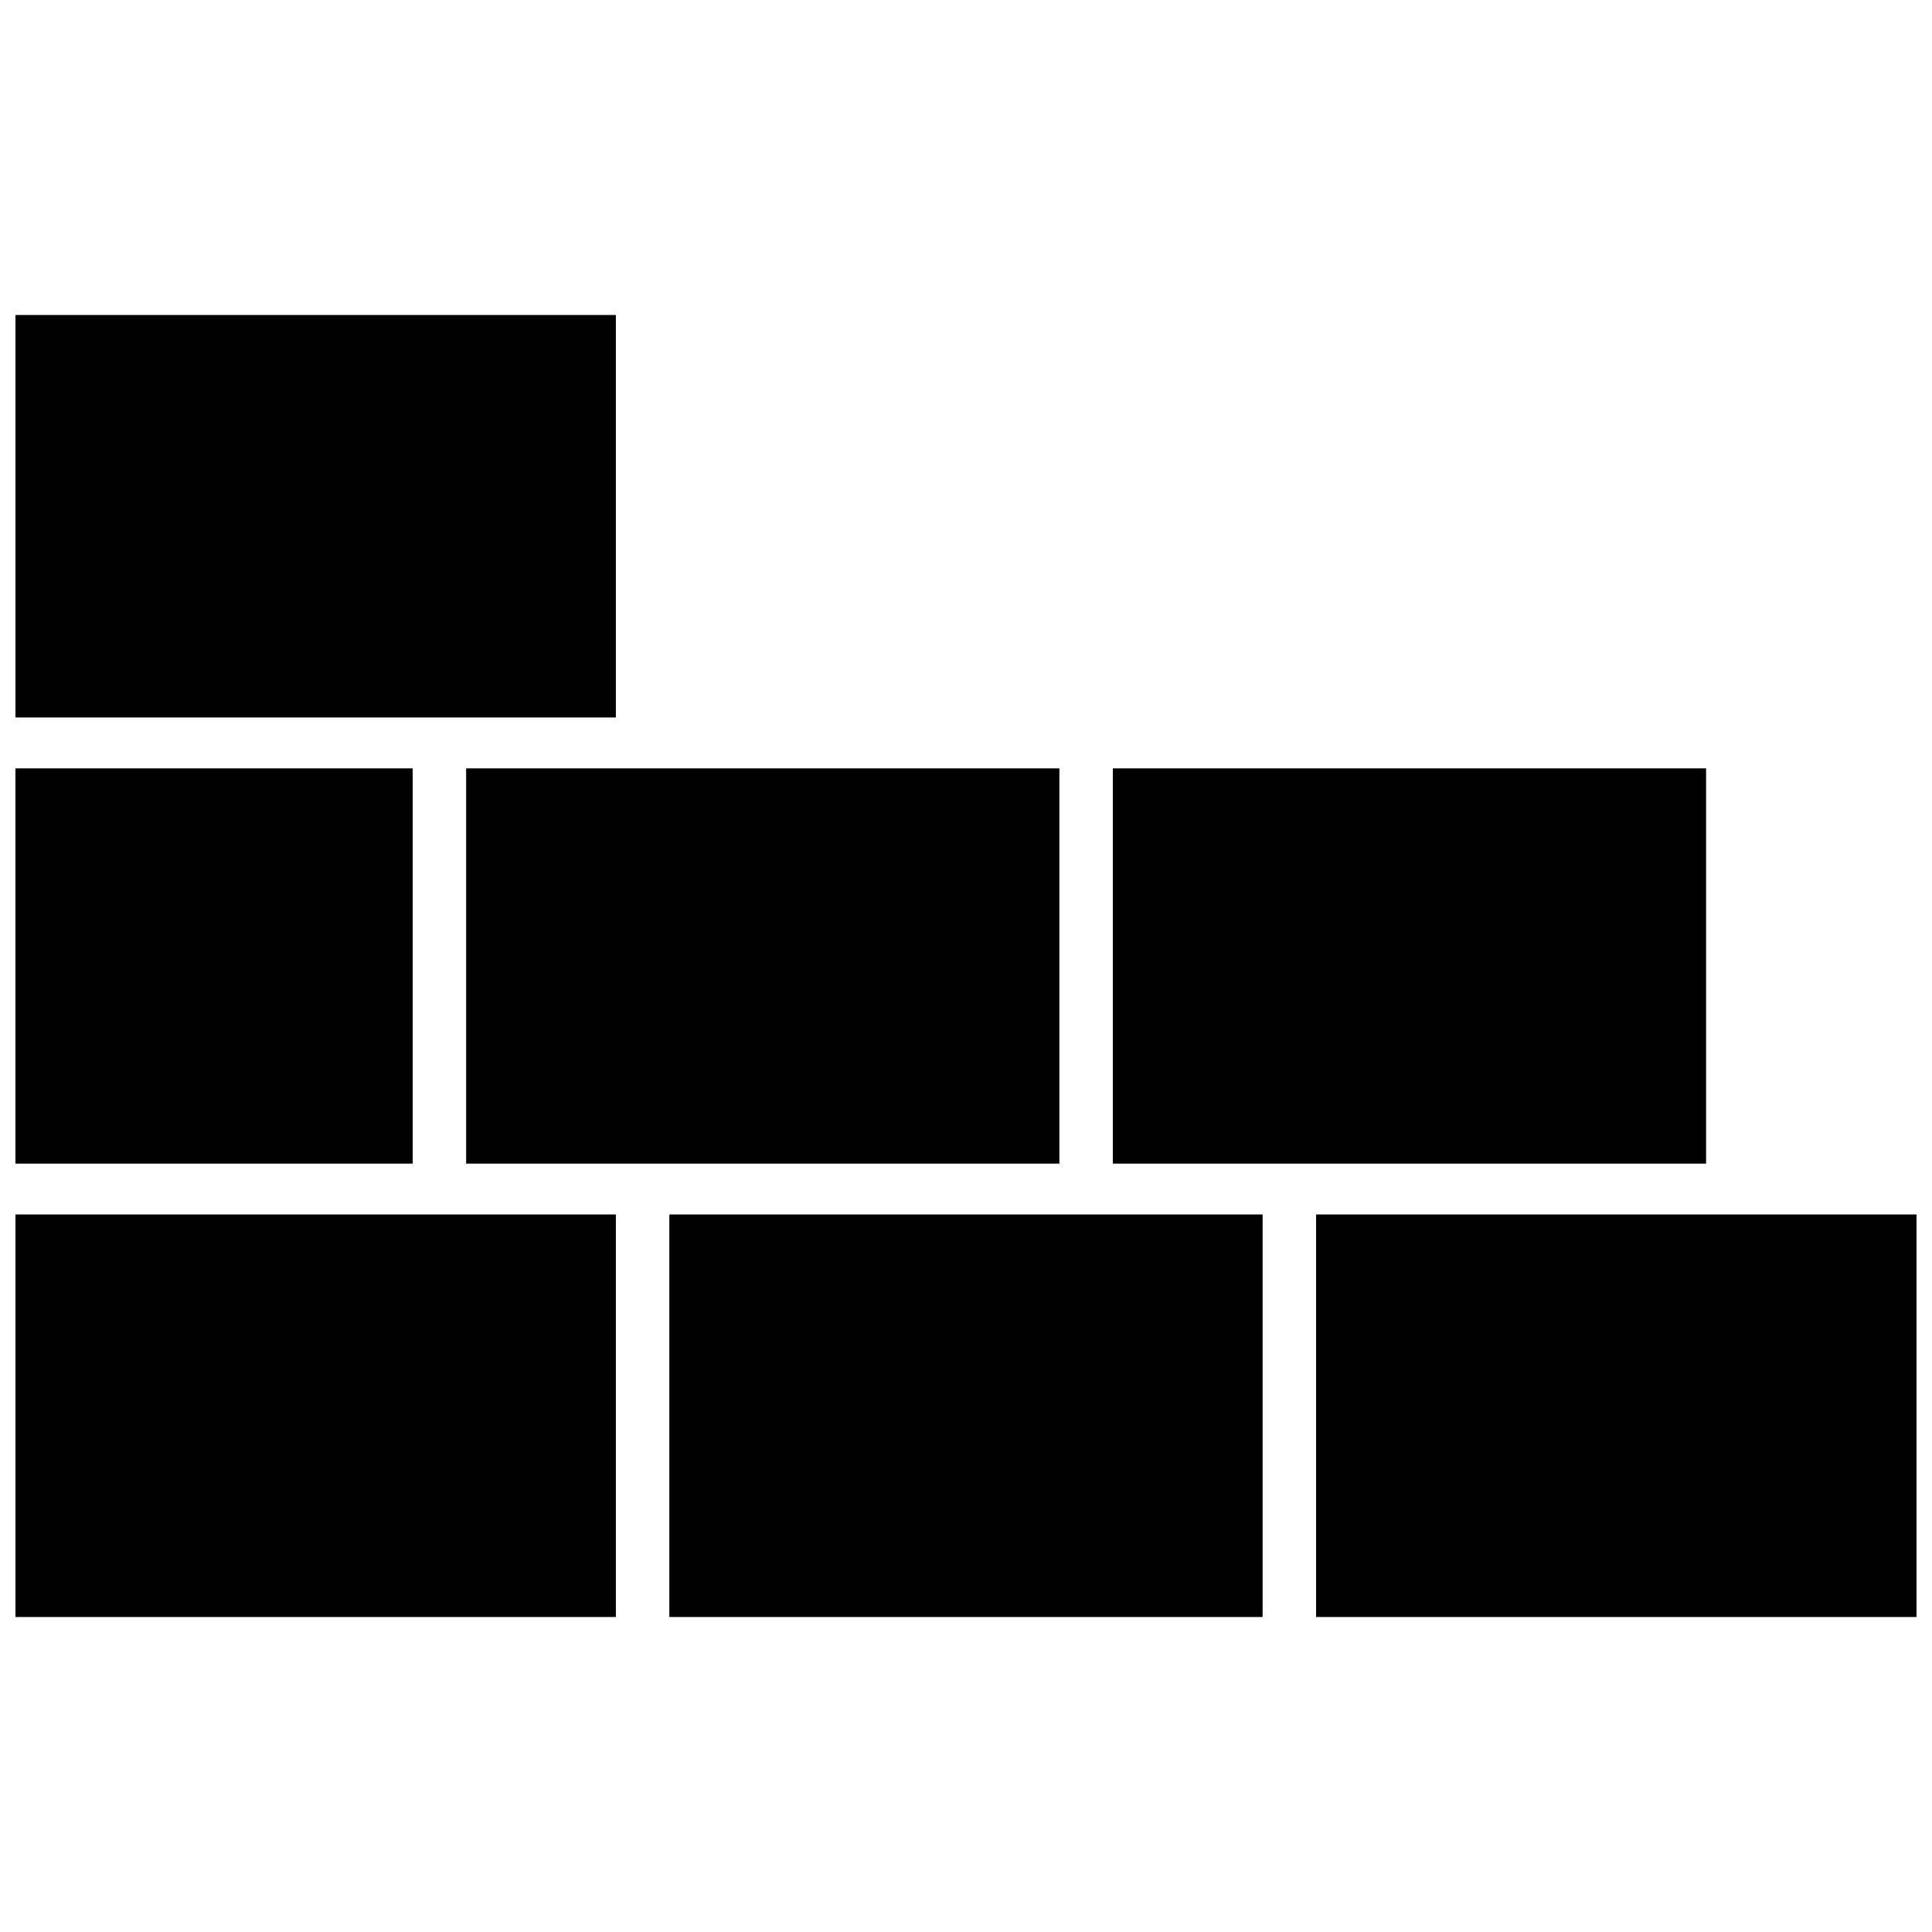 <?xml version="1.0" encoding="UTF-8"?>
<!-- The Best Svg Icon site in the world: iconSvg.co, Visit us! https://iconsvg.co -->
<svg width="800px" height="800px" version="1.1" viewBox="144 144 512 512" xmlns="http://www.w3.org/2000/svg">
 <defs>
  <clipPath id="a">
   <path d="m148.09 227h503.81v346h-503.81z"/>
  </clipPath>
 </defs>
 <g clip-path="url(#a)">
  <path d="m148.09 347.62v104.75h105.28v-104.75zm119.44 0v104.75h157.22v-104.75zm171.38 0v104.75h157.22v-104.75zm53.867 118.23v106.67h159.12v-106.67zm-171.4 0v106.67h157.23v-106.67zm-173.28 0v106.67h159.12l-0.004-106.67zm0-238.38v106.67h159.12l-0.004-106.67z" fill-rule="evenodd"/>
 </g>
</svg>